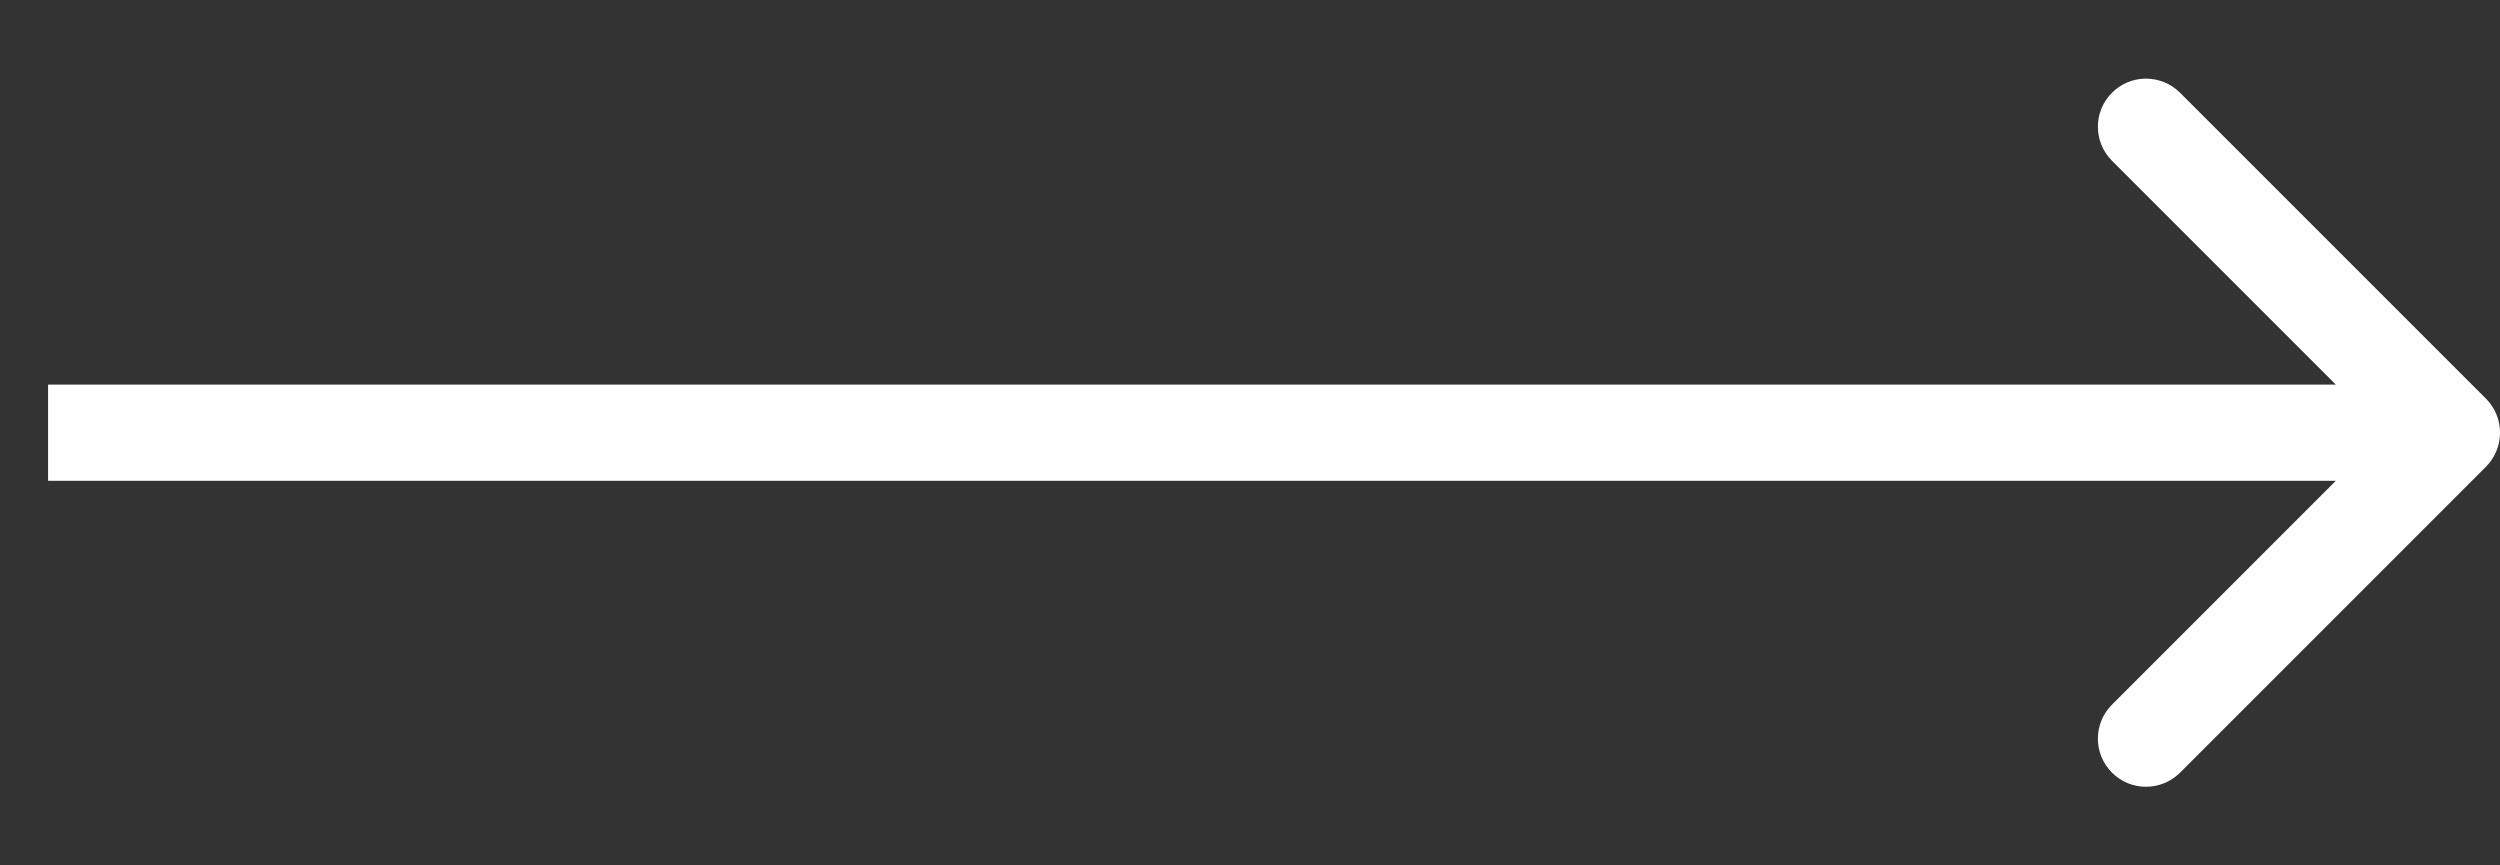 <?xml version="1.0" encoding="UTF-8"?> <svg xmlns="http://www.w3.org/2000/svg" width="26" height="9" viewBox="0 0 26 9" fill="none"><rect x="0" y="0" width="26" height="9" fill="#333333" stroke="none"/><path d="M25.854 4.854C26.049 4.658 26.049 4.342 25.854 4.146L22.672 0.964C22.476 0.769 22.16 0.769 21.965 0.964C21.769 1.16 21.769 1.476 21.965 1.672L24.793 4.5L21.965 7.328C21.769 7.524 21.769 7.84 21.965 8.036C22.16 8.231 22.476 8.231 22.672 8.036L25.854 4.854ZM0.5 5H25.5V4H0.5V5Z" fill="white"></path></svg> 
